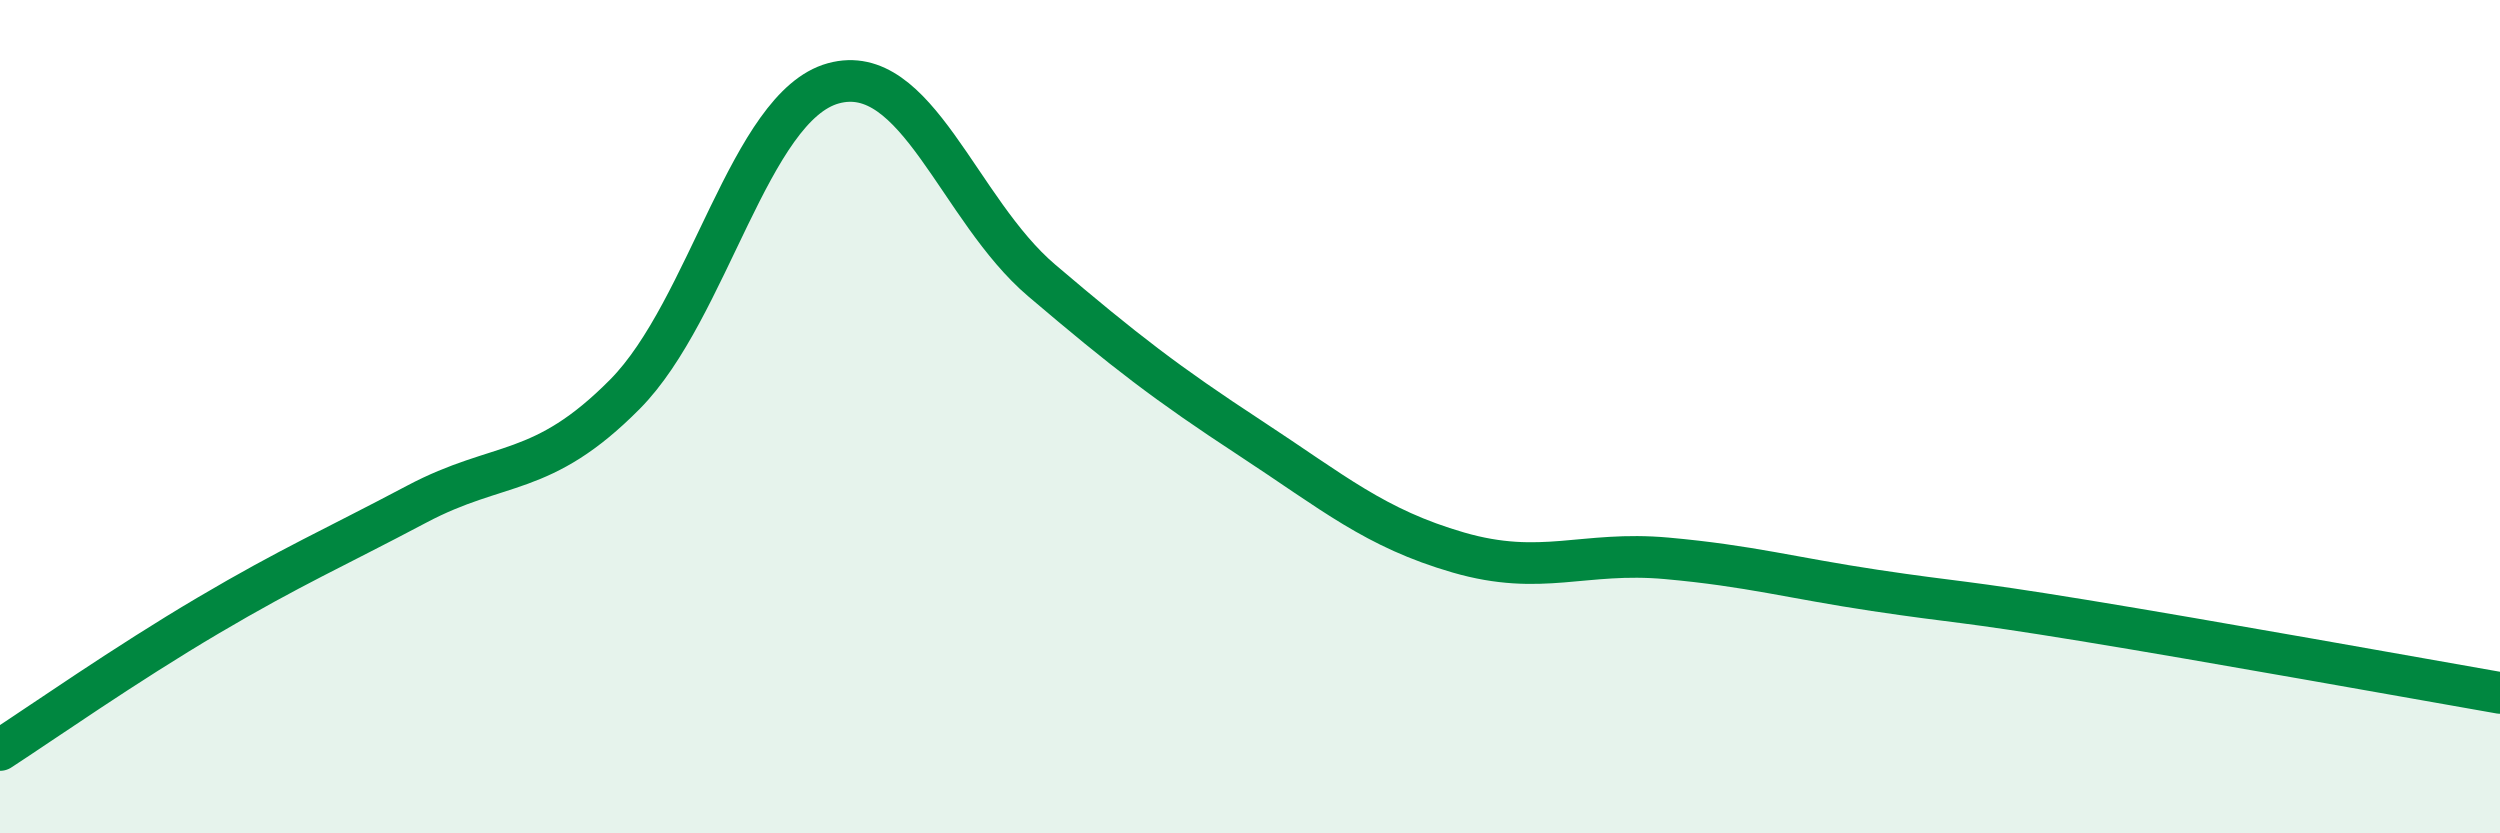 
    <svg width="60" height="20" viewBox="0 0 60 20" xmlns="http://www.w3.org/2000/svg">
      <path
        d="M 0,18 C 1,17.35 3,15.95 5,14.77 C 7,13.59 8,13.16 10,12.1 C 12,11.04 13,11.48 15,9.46 C 17,7.44 18,2.55 20,2 C 22,1.45 23,5.03 25,6.73 C 27,8.43 28,9.2 30,10.51 C 32,11.82 33,12.68 35,13.26 C 37,13.84 38,13.22 40,13.4 C 42,13.58 43,13.87 45,14.17 C 47,14.47 47,14.4 50,14.89 C 53,15.38 58,16.28 60,16.63L60 20L0 20Z"
        fill="#008740"
        opacity="0.1"
        stroke-linecap="round"
        stroke-linejoin="round"
      />
      <path
        d="M 0,18 C 1,17.35 3,15.95 5,14.77 C 7,13.59 8,13.16 10,12.1 C 12,11.04 13,11.48 15,9.46 C 17,7.44 18,2.55 20,2 C 22,1.45 23,5.03 25,6.73 C 27,8.43 28,9.2 30,10.51 C 32,11.82 33,12.68 35,13.26 C 37,13.84 38,13.22 40,13.4 C 42,13.58 43,13.87 45,14.17 C 47,14.47 47,14.4 50,14.89 C 53,15.38 58,16.28 60,16.63"
        stroke="#008740"
        stroke-width="1"
        fill="none"
        stroke-linecap="round"
        stroke-linejoin="round"
      />
    </svg>
  